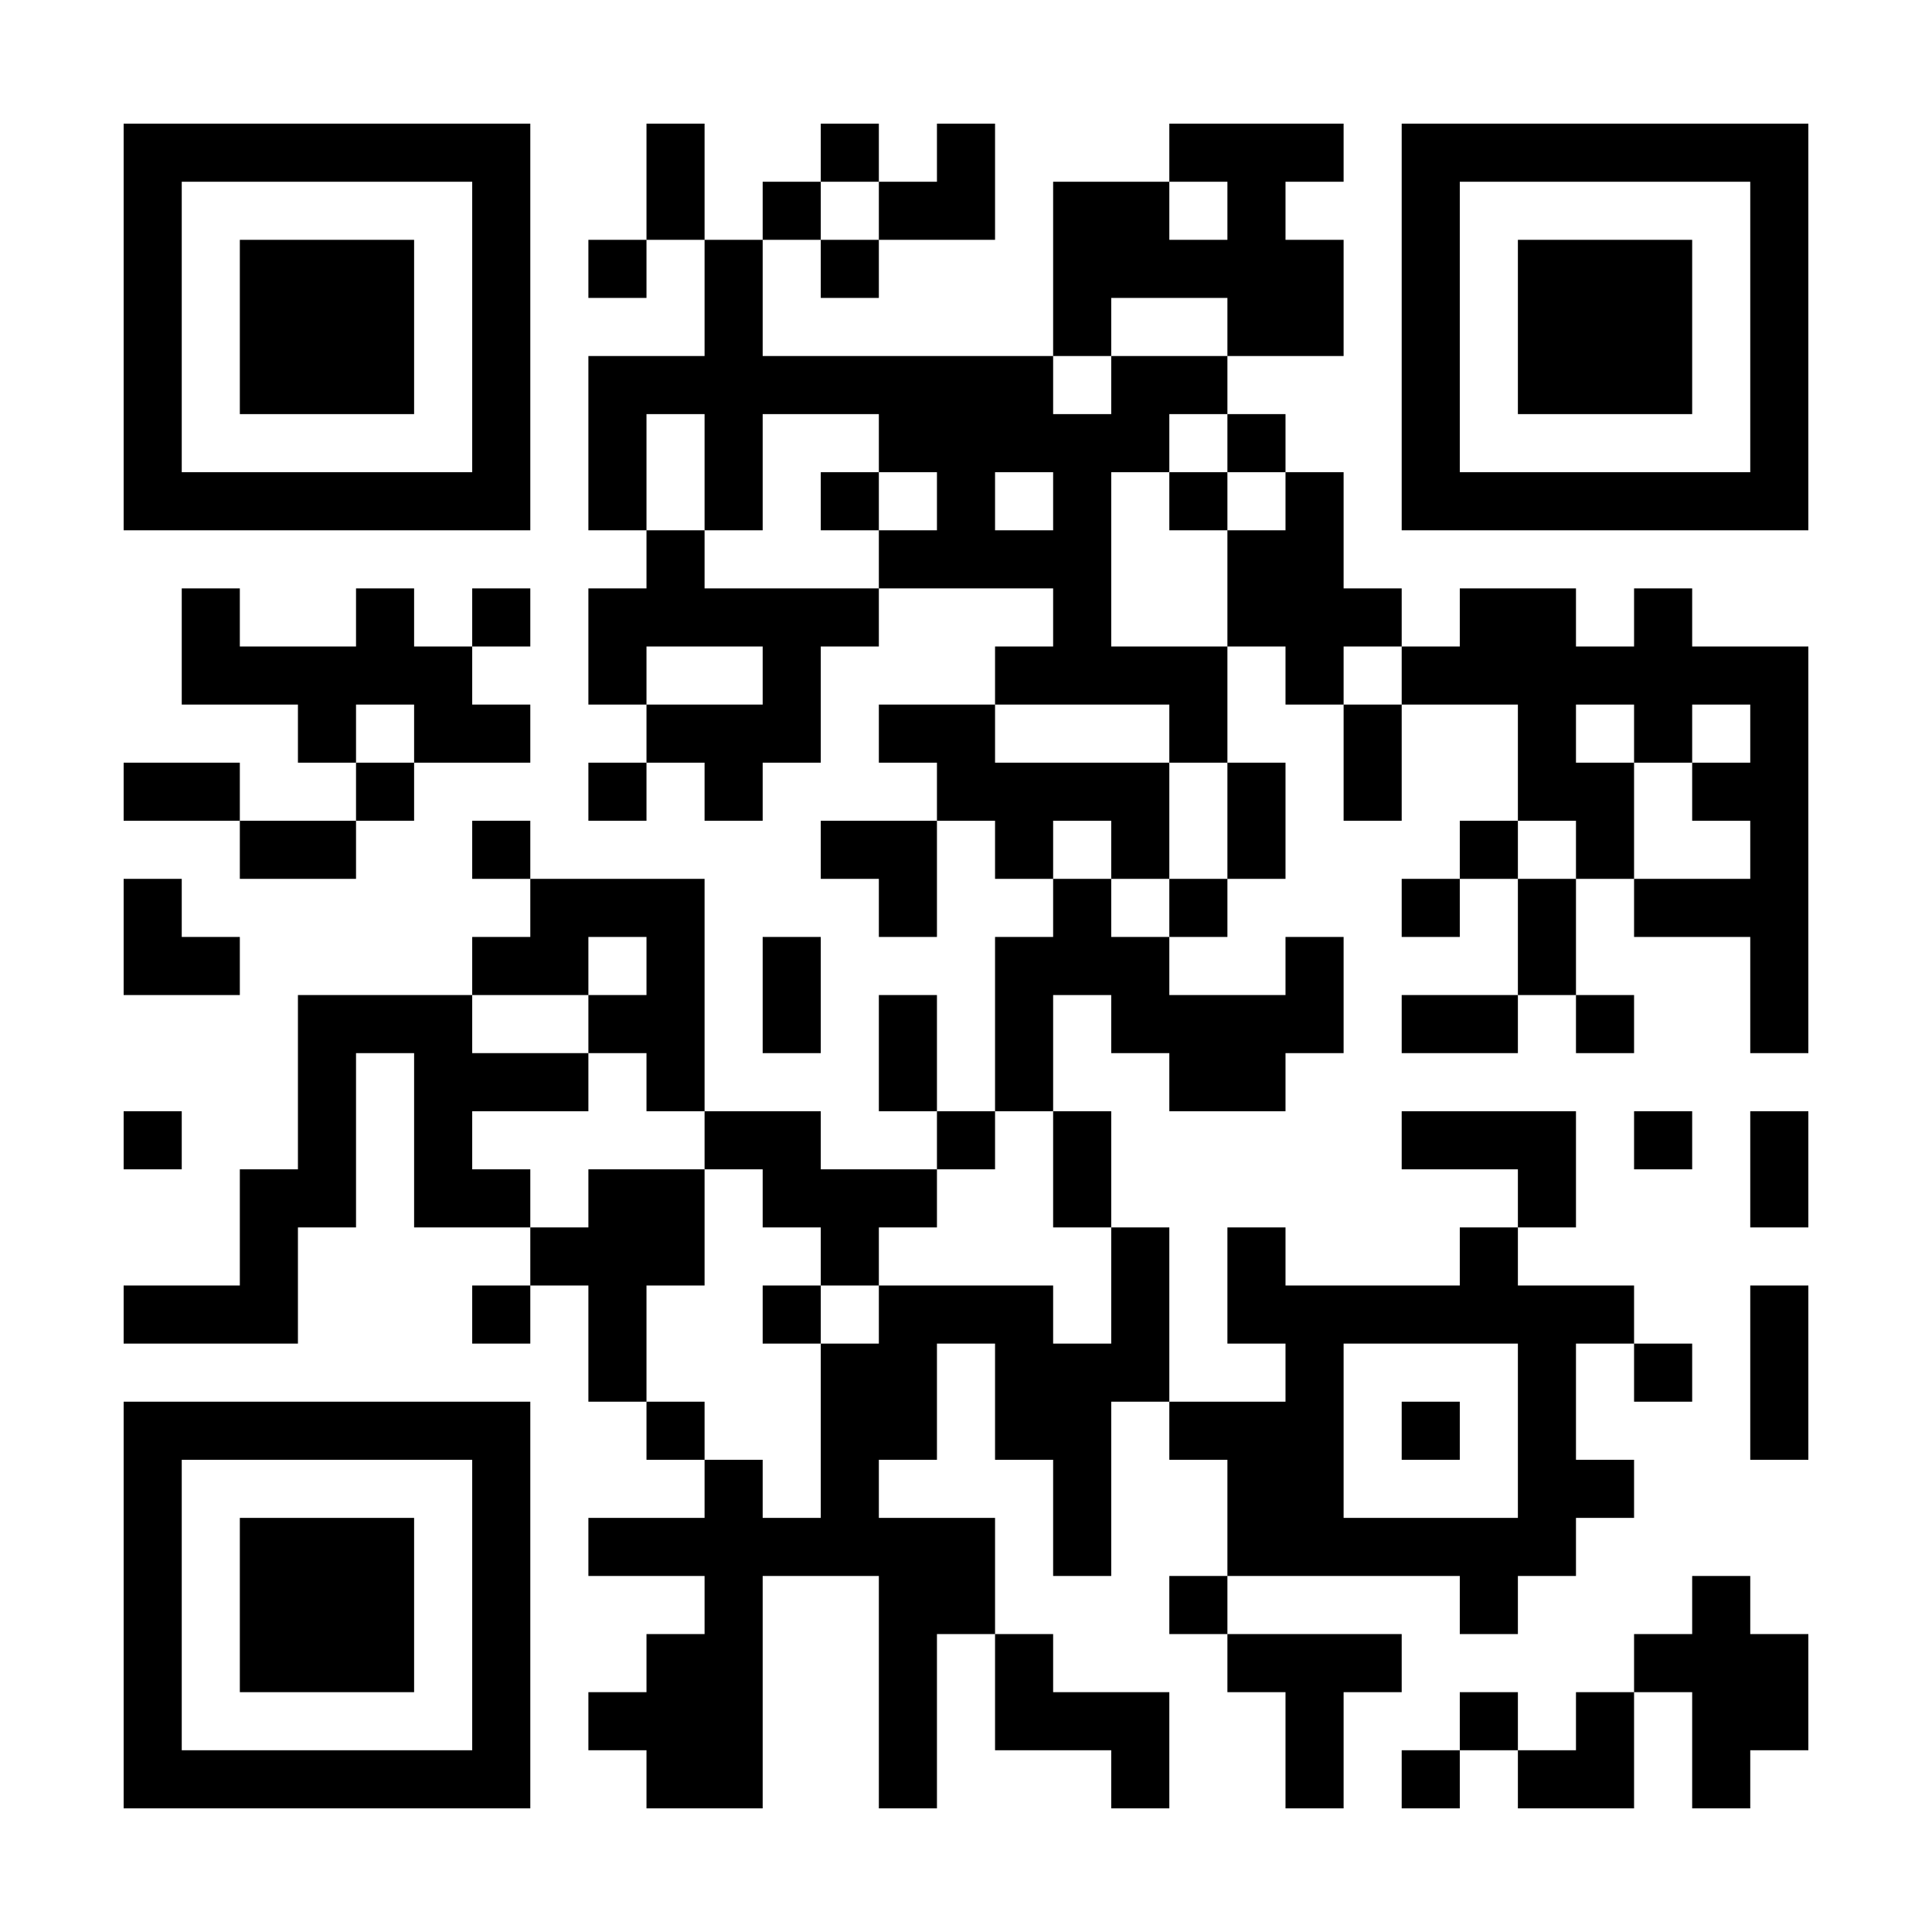 <?xml version="1.0" encoding="UTF-8"?>
<svg xmlns="http://www.w3.org/2000/svg" width="140" height="140" viewBox="0 0 140 140" fill="none">
  <rect width="140" height="140" fill="white"></rect>
  <path d="M8.96 8.96H13.17V13.17H8.96V8.96ZM13.17 8.96H17.379V13.17H13.17V8.96ZM17.379 8.96H21.589V13.17H17.379V8.96ZM21.589 8.96H25.799V13.17H21.589V8.96ZM25.799 8.96H30.008V13.17H25.799V8.96ZM30.008 8.96H34.218V13.17H30.008V8.96ZM34.218 8.96H38.428V13.17H34.218V8.96ZM46.847 8.96H51.056V13.17H46.847V8.96ZM59.476 8.96H63.685V13.17H59.476V8.96ZM67.895 8.96H72.105V13.17H67.895V8.96ZM84.734 8.96H88.943V13.17H84.734V8.96ZM88.943 8.96H93.153V13.17H88.943V8.96ZM93.153 8.96H97.363V13.17H93.153V8.96ZM101.572 8.96H105.782V13.17H101.572V8.96ZM105.782 8.96H109.992V13.17H105.782V8.96ZM109.992 8.96H114.201V13.17H109.992V8.96ZM114.201 8.96H118.411V13.17H114.201V8.96ZM118.411 8.96H122.621V13.17H118.411V8.96ZM122.621 8.96H126.83V13.17H122.621V8.96ZM126.83 8.96H131.04V13.17H126.83V8.96ZM8.96 13.17H13.17V17.379H8.96V13.17ZM34.218 13.17H38.428V17.379H34.218V13.17ZM46.847 13.17H51.056V17.379H46.847V13.17ZM55.266 13.17H59.476V17.379H55.266V13.17ZM63.685 13.17H67.895V17.379H63.685V13.17ZM67.895 13.17H72.105V17.379H67.895V13.17ZM76.314 13.17H80.524V17.379H76.314V13.17ZM80.524 13.17H84.734V17.379H80.524V13.17ZM88.943 13.17H93.153V17.379H88.943V13.17ZM101.572 13.17H105.782V17.379H101.572V13.17ZM126.83 13.17H131.04V17.379H126.83V13.17ZM8.96 17.379H13.17V21.589H8.96V17.379ZM17.379 17.379H21.589V21.589H17.379V17.379ZM21.589 17.379H25.799V21.589H21.589V17.379ZM25.799 17.379H30.008V21.589H25.799V17.379ZM34.218 17.379H38.428V21.589H34.218V17.379ZM42.637 17.379H46.847V21.589H42.637V17.379ZM51.056 17.379H55.266V21.589H51.056V17.379ZM59.476 17.379H63.685V21.589H59.476V17.379ZM76.314 17.379H80.524V21.589H76.314V17.379ZM80.524 17.379H84.734V21.589H80.524V17.379ZM84.734 17.379H88.943V21.589H84.734V17.379ZM88.943 17.379H93.153V21.589H88.943V17.379ZM93.153 17.379H97.363V21.589H93.153V17.379ZM101.572 17.379H105.782V21.589H101.572V17.379ZM109.992 17.379H114.201V21.589H109.992V17.379ZM114.201 17.379H118.411V21.589H114.201V17.379ZM118.411 17.379H122.621V21.589H118.411V17.379ZM126.83 17.379H131.04V21.589H126.83V17.379ZM8.96 21.589H13.17V25.799H8.96V21.589ZM17.379 21.589H21.589V25.799H17.379V21.589ZM21.589 21.589H25.799V25.799H21.589V21.589ZM25.799 21.589H30.008V25.799H25.799V21.589ZM34.218 21.589H38.428V25.799H34.218V21.589ZM51.056 21.589H55.266V25.799H51.056V21.589ZM76.314 21.589H80.524V25.799H76.314V21.589ZM88.943 21.589H93.153V25.799H88.943V21.589ZM93.153 21.589H97.363V25.799H93.153V21.589ZM101.572 21.589H105.782V25.799H101.572V21.589ZM109.992 21.589H114.201V25.799H109.992V21.589ZM114.201 21.589H118.411V25.799H114.201V21.589ZM118.411 21.589H122.621V25.799H118.411V21.589ZM126.83 21.589H131.04V25.799H126.83V21.589ZM8.96 25.799H13.17V30.008H8.96V25.799ZM17.379 25.799H21.589V30.008H17.379V25.799ZM21.589 25.799H25.799V30.008H21.589V25.799ZM25.799 25.799H30.008V30.008H25.799V25.799ZM34.218 25.799H38.428V30.008H34.218V25.799ZM42.637 25.799H46.847V30.008H42.637V25.799ZM46.847 25.799H51.056V30.008H46.847V25.799ZM51.056 25.799H55.266V30.008H51.056V25.799ZM55.266 25.799H59.476V30.008H55.266V25.799ZM59.476 25.799H63.685V30.008H59.476V25.799ZM63.685 25.799H67.895V30.008H63.685V25.799ZM67.895 25.799H72.105V30.008H67.895V25.799ZM72.105 25.799H76.314V30.008H72.105V25.799ZM80.524 25.799H84.734V30.008H80.524V25.799ZM84.734 25.799H88.943V30.008H84.734V25.799ZM101.572 25.799H105.782V30.008H101.572V25.799ZM109.992 25.799H114.201V30.008H109.992V25.799ZM114.201 25.799H118.411V30.008H114.201V25.799ZM118.411 25.799H122.621V30.008H118.411V25.799ZM126.83 25.799H131.04V30.008H126.83V25.799ZM8.96 30.008H13.17V34.218H8.96V30.008ZM34.218 30.008H38.428V34.218H34.218V30.008ZM42.637 30.008H46.847V34.218H42.637V30.008ZM51.056 30.008H55.266V34.218H51.056V30.008ZM63.685 30.008H67.895V34.218H63.685V30.008ZM67.895 30.008H72.105V34.218H67.895V30.008ZM72.105 30.008H76.314V34.218H72.105V30.008ZM76.314 30.008H80.524V34.218H76.314V30.008ZM80.524 30.008H84.734V34.218H80.524V30.008ZM88.943 30.008H93.153V34.218H88.943V30.008ZM101.572 30.008H105.782V34.218H101.572V30.008ZM126.83 30.008H131.04V34.218H126.83V30.008ZM8.96 34.218H13.17V38.428H8.96V34.218ZM13.17 34.218H17.379V38.428H13.17V34.218ZM17.379 34.218H21.589V38.428H17.379V34.218ZM21.589 34.218H25.799V38.428H21.589V34.218ZM25.799 34.218H30.008V38.428H25.799V34.218ZM30.008 34.218H34.218V38.428H30.008V34.218ZM34.218 34.218H38.428V38.428H34.218V34.218ZM42.637 34.218H46.847V38.428H42.637V34.218ZM51.056 34.218H55.266V38.428H51.056V34.218ZM59.476 34.218H63.685V38.428H59.476V34.218ZM67.895 34.218H72.105V38.428H67.895V34.218ZM76.314 34.218H80.524V38.428H76.314V34.218ZM84.734 34.218H88.943V38.428H84.734V34.218ZM93.153 34.218H97.363V38.428H93.153V34.218ZM101.572 34.218H105.782V38.428H101.572V34.218ZM105.782 34.218H109.992V38.428H105.782V34.218ZM109.992 34.218H114.201V38.428H109.992V34.218ZM114.201 34.218H118.411V38.428H114.201V34.218ZM118.411 34.218H122.621V38.428H118.411V34.218ZM122.621 34.218H126.83V38.428H122.621V34.218ZM126.83 34.218H131.04V38.428H126.83V34.218ZM46.847 38.428H51.056V42.637H46.847V38.428ZM63.685 38.428H67.895V42.637H63.685V38.428ZM67.895 38.428H72.105V42.637H67.895V38.428ZM72.105 38.428H76.314V42.637H72.105V38.428ZM76.314 38.428H80.524V42.637H76.314V38.428ZM88.943 38.428H93.153V42.637H88.943V38.428ZM93.153 38.428H97.363V42.637H93.153V38.428ZM13.17 42.637H17.379V46.847H13.17V42.637ZM25.799 42.637H30.008V46.847H25.799V42.637ZM34.218 42.637H38.428V46.847H34.218V42.637ZM42.637 42.637H46.847V46.847H42.637V42.637ZM46.847 42.637H51.056V46.847H46.847V42.637ZM51.056 42.637H55.266V46.847H51.056V42.637ZM55.266 42.637H59.476V46.847H55.266V42.637ZM59.476 42.637H63.685V46.847H59.476V42.637ZM76.314 42.637H80.524V46.847H76.314V42.637ZM88.943 42.637H93.153V46.847H88.943V42.637ZM93.153 42.637H97.363V46.847H93.153V42.637ZM97.363 42.637H101.572V46.847H97.363V42.637ZM105.782 42.637H109.992V46.847H105.782V42.637ZM109.992 42.637H114.201V46.847H109.992V42.637ZM118.411 42.637H122.621V46.847H118.411V42.637ZM13.17 46.847H17.379V51.056H13.17V46.847ZM17.379 46.847H21.589V51.056H17.379V46.847ZM21.589 46.847H25.799V51.056H21.589V46.847ZM25.799 46.847H30.008V51.056H25.799V46.847ZM30.008 46.847H34.218V51.056H30.008V46.847ZM42.637 46.847H46.847V51.056H42.637V46.847ZM55.266 46.847H59.476V51.056H55.266V46.847ZM72.105 46.847H76.314V51.056H72.105V46.847ZM76.314 46.847H80.524V51.056H76.314V46.847ZM80.524 46.847H84.734V51.056H80.524V46.847ZM84.734 46.847H88.943V51.056H84.734V46.847ZM93.153 46.847H97.363V51.056H93.153V46.847ZM101.572 46.847H105.782V51.056H101.572V46.847ZM105.782 46.847H109.992V51.056H105.782V46.847ZM109.992 46.847H114.201V51.056H109.992V46.847ZM114.201 46.847H118.411V51.056H114.201V46.847ZM118.411 46.847H122.621V51.056H118.411V46.847ZM122.621 46.847H126.83V51.056H122.621V46.847ZM126.83 46.847H131.04V51.056H126.83V46.847ZM21.589 51.056H25.799V55.266H21.589V51.056ZM30.008 51.056H34.218V55.266H30.008V51.056ZM34.218 51.056H38.428V55.266H34.218V51.056ZM46.847 51.056H51.056V55.266H46.847V51.056ZM51.056 51.056H55.266V55.266H51.056V51.056ZM55.266 51.056H59.476V55.266H55.266V51.056ZM63.685 51.056H67.895V55.266H63.685V51.056ZM67.895 51.056H72.105V55.266H67.895V51.056ZM84.734 51.056H88.943V55.266H84.734V51.056ZM97.363 51.056H101.572V55.266H97.363V51.056ZM109.992 51.056H114.201V55.266H109.992V51.056ZM118.411 51.056H122.621V55.266H118.411V51.056ZM126.83 51.056H131.04V55.266H126.83V51.056ZM8.96 55.266H13.17V59.476H8.96V55.266ZM13.17 55.266H17.379V59.476H13.17V55.266ZM25.799 55.266H30.008V59.476H25.799V55.266ZM42.637 55.266H46.847V59.476H42.637V55.266ZM51.056 55.266H55.266V59.476H51.056V55.266ZM67.895 55.266H72.105V59.476H67.895V55.266ZM72.105 55.266H76.314V59.476H72.105V55.266ZM76.314 55.266H80.524V59.476H76.314V55.266ZM80.524 55.266H84.734V59.476H80.524V55.266ZM88.943 55.266H93.153V59.476H88.943V55.266ZM97.363 55.266H101.572V59.476H97.363V55.266ZM109.992 55.266H114.201V59.476H109.992V55.266ZM114.201 55.266H118.411V59.476H114.201V55.266ZM122.621 55.266H126.83V59.476H122.621V55.266ZM126.83 55.266H131.04V59.476H126.83V55.266ZM17.379 59.476H21.589V63.685H17.379V59.476ZM21.589 59.476H25.799V63.685H21.589V59.476ZM34.218 59.476H38.428V63.685H34.218V59.476ZM59.476 59.476H63.685V63.685H59.476V59.476ZM63.685 59.476H67.895V63.685H63.685V59.476ZM72.105 59.476H76.314V63.685H72.105V59.476ZM80.524 59.476H84.734V63.685H80.524V59.476ZM88.943 59.476H93.153V63.685H88.943V59.476ZM105.782 59.476H109.992V63.685H105.782V59.476ZM114.201 59.476H118.411V63.685H114.201V59.476ZM126.83 59.476H131.04V63.685H126.83V59.476ZM8.96 63.685H13.17V67.895H8.96V63.685ZM38.428 63.685H42.637V67.895H38.428V63.685ZM42.637 63.685H46.847V67.895H42.637V63.685ZM46.847 63.685H51.056V67.895H46.847V63.685ZM63.685 63.685H67.895V67.895H63.685V63.685ZM76.314 63.685H80.524V67.895H76.314V63.685ZM84.734 63.685H88.943V67.895H84.734V63.685ZM101.572 63.685H105.782V67.895H101.572V63.685ZM109.992 63.685H114.201V67.895H109.992V63.685ZM118.411 63.685H122.621V67.895H118.411V63.685ZM122.621 63.685H126.83V67.895H122.621V63.685ZM126.83 63.685H131.04V67.895H126.83V63.685ZM8.96 67.895H13.17V72.105H8.96V67.895ZM13.17 67.895H17.379V72.105H13.17V67.895ZM34.218 67.895H38.428V72.105H34.218V67.895ZM38.428 67.895H42.637V72.105H38.428V67.895ZM46.847 67.895H51.056V72.105H46.847V67.895ZM55.266 67.895H59.476V72.105H55.266V67.895ZM72.105 67.895H76.314V72.105H72.105V67.895ZM76.314 67.895H80.524V72.105H76.314V67.895ZM80.524 67.895H84.734V72.105H80.524V67.895ZM93.153 67.895H97.363V72.105H93.153V67.895ZM109.992 67.895H114.201V72.105H109.992V67.895ZM126.83 67.895H131.04V72.105H126.83V67.895ZM21.589 72.105H25.799V76.314H21.589V72.105ZM25.799 72.105H30.008V76.314H25.799V72.105ZM30.008 72.105H34.218V76.314H30.008V72.105ZM42.637 72.105H46.847V76.314H42.637V72.105ZM46.847 72.105H51.056V76.314H46.847V72.105ZM55.266 72.105H59.476V76.314H55.266V72.105ZM63.685 72.105H67.895V76.314H63.685V72.105ZM72.105 72.105H76.314V76.314H72.105V72.105ZM80.524 72.105H84.734V76.314H80.524V72.105ZM84.734 72.105H88.943V76.314H84.734V72.105ZM88.943 72.105H93.153V76.314H88.943V72.105ZM93.153 72.105H97.363V76.314H93.153V72.105ZM101.572 72.105H105.782V76.314H101.572V72.105ZM105.782 72.105H109.992V76.314H105.782V72.105ZM114.201 72.105H118.411V76.314H114.201V72.105ZM126.83 72.105H131.04V76.314H126.83V72.105ZM21.589 76.314H25.799V80.524H21.589V76.314ZM30.008 76.314H34.218V80.524H30.008V76.314ZM34.218 76.314H38.428V80.524H34.218V76.314ZM38.428 76.314H42.637V80.524H38.428V76.314ZM46.847 76.314H51.056V80.524H46.847V76.314ZM63.685 76.314H67.895V80.524H63.685V76.314ZM72.105 76.314H76.314V80.524H72.105V76.314ZM84.734 76.314H88.943V80.524H84.734V76.314ZM88.943 76.314H93.153V80.524H88.943V76.314ZM8.96 80.524H13.17V84.734H8.96V80.524ZM21.589 80.524H25.799V84.734H21.589V80.524ZM30.008 80.524H34.218V84.734H30.008V80.524ZM51.056 80.524H55.266V84.734H51.056V80.524ZM55.266 80.524H59.476V84.734H55.266V80.524ZM67.895 80.524H72.105V84.734H67.895V80.524ZM76.314 80.524H80.524V84.734H76.314V80.524ZM101.572 80.524H105.782V84.734H101.572V80.524ZM105.782 80.524H109.992V84.734H105.782V80.524ZM109.992 80.524H114.201V84.734H109.992V80.524ZM118.411 80.524H122.621V84.734H118.411V80.524ZM126.83 80.524H131.04V84.734H126.83V80.524ZM17.379 84.734H21.589V88.943H17.379V84.734ZM21.589 84.734H25.799V88.943H21.589V84.734ZM30.008 84.734H34.218V88.943H30.008V84.734ZM34.218 84.734H38.428V88.943H34.218V84.734ZM42.637 84.734H46.847V88.943H42.637V84.734ZM46.847 84.734H51.056V88.943H46.847V84.734ZM55.266 84.734H59.476V88.943H55.266V84.734ZM59.476 84.734H63.685V88.943H59.476V84.734ZM63.685 84.734H67.895V88.943H63.685V84.734ZM76.314 84.734H80.524V88.943H76.314V84.734ZM109.992 84.734H114.201V88.943H109.992V84.734ZM126.83 84.734H131.04V88.943H126.83V84.734ZM17.379 88.943H21.589V93.153H17.379V88.943ZM38.428 88.943H42.637V93.153H38.428V88.943ZM42.637 88.943H46.847V93.153H42.637V88.943ZM46.847 88.943H51.056V93.153H46.847V88.943ZM59.476 88.943H63.685V93.153H59.476V88.943ZM80.524 88.943H84.734V93.153H80.524V88.943ZM88.943 88.943H93.153V93.153H88.943V88.943ZM105.782 88.943H109.992V93.153H105.782V88.943ZM8.96 93.153H13.17V97.363H8.96V93.153ZM13.17 93.153H17.379V97.363H13.17V93.153ZM17.379 93.153H21.589V97.363H17.379V93.153ZM34.218 93.153H38.428V97.363H34.218V93.153ZM42.637 93.153H46.847V97.363H42.637V93.153ZM55.266 93.153H59.476V97.363H55.266V93.153ZM63.685 93.153H67.895V97.363H63.685V93.153ZM67.895 93.153H72.105V97.363H67.895V93.153ZM72.105 93.153H76.314V97.363H72.105V93.153ZM80.524 93.153H84.734V97.363H80.524V93.153ZM88.943 93.153H93.153V97.363H88.943V93.153ZM93.153 93.153H97.363V97.363H93.153V93.153ZM97.363 93.153H101.572V97.363H97.363V93.153ZM101.572 93.153H105.782V97.363H101.572V93.153ZM105.782 93.153H109.992V97.363H105.782V93.153ZM109.992 93.153H114.201V97.363H109.992V93.153ZM114.201 93.153H118.411V97.363H114.201V93.153ZM126.83 93.153H131.04V97.363H126.83V93.153ZM42.637 97.363H46.847V101.572H42.637V97.363ZM59.476 97.363H63.685V101.572H59.476V97.363ZM63.685 97.363H67.895V101.572H63.685V97.363ZM72.105 97.363H76.314V101.572H72.105V97.363ZM76.314 97.363H80.524V101.572H76.314V97.363ZM80.524 97.363H84.734V101.572H80.524V97.363ZM93.153 97.363H97.363V101.572H93.153V97.363ZM109.992 97.363H114.201V101.572H109.992V97.363ZM118.411 97.363H122.621V101.572H118.411V97.363ZM126.83 97.363H131.04V101.572H126.83V97.363ZM8.96 101.572H13.17V105.782H8.96V101.572ZM13.17 101.572H17.379V105.782H13.17V101.572ZM17.379 101.572H21.589V105.782H17.379V101.572ZM21.589 101.572H25.799V105.782H21.589V101.572ZM25.799 101.572H30.008V105.782H25.799V101.572ZM30.008 101.572H34.218V105.782H30.008V101.572ZM34.218 101.572H38.428V105.782H34.218V101.572ZM46.847 101.572H51.056V105.782H46.847V101.572ZM59.476 101.572H63.685V105.782H59.476V101.572ZM63.685 101.572H67.895V105.782H63.685V101.572ZM72.105 101.572H76.314V105.782H72.105V101.572ZM76.314 101.572H80.524V105.782H76.314V101.572ZM84.734 101.572H88.943V105.782H84.734V101.572ZM88.943 101.572H93.153V105.782H88.943V101.572ZM93.153 101.572H97.363V105.782H93.153V101.572ZM101.572 101.572H105.782V105.782H101.572V101.572ZM109.992 101.572H114.201V105.782H109.992V101.572ZM126.83 101.572H131.04V105.782H126.83V101.572ZM8.96 105.782H13.17V109.992H8.96V105.782ZM34.218 105.782H38.428V109.992H34.218V105.782ZM51.056 105.782H55.266V109.992H51.056V105.782ZM59.476 105.782H63.685V109.992H59.476V105.782ZM76.314 105.782H80.524V109.992H76.314V105.782ZM88.943 105.782H93.153V109.992H88.943V105.782ZM93.153 105.782H97.363V109.992H93.153V105.782ZM109.992 105.782H114.201V109.992H109.992V105.782ZM114.201 105.782H118.411V109.992H114.201V105.782ZM8.96 109.992H13.17V114.201H8.96V109.992ZM17.379 109.992H21.589V114.201H17.379V109.992ZM21.589 109.992H25.799V114.201H21.589V109.992ZM25.799 109.992H30.008V114.201H25.799V109.992ZM34.218 109.992H38.428V114.201H34.218V109.992ZM42.637 109.992H46.847V114.201H42.637V109.992ZM46.847 109.992H51.056V114.201H46.847V109.992ZM51.056 109.992H55.266V114.201H51.056V109.992ZM55.266 109.992H59.476V114.201H55.266V109.992ZM59.476 109.992H63.685V114.201H59.476V109.992ZM63.685 109.992H67.895V114.201H63.685V109.992ZM67.895 109.992H72.105V114.201H67.895V109.992ZM76.314 109.992H80.524V114.201H76.314V109.992ZM88.943 109.992H93.153V114.201H88.943V109.992ZM93.153 109.992H97.363V114.201H93.153V109.992ZM97.363 109.992H101.572V114.201H97.363V109.992ZM101.572 109.992H105.782V114.201H101.572V109.992ZM105.782 109.992H109.992V114.201H105.782V109.992ZM109.992 109.992H114.201V114.201H109.992V109.992ZM8.96 114.201H13.17V118.411H8.96V114.201ZM17.379 114.201H21.589V118.411H17.379V114.201ZM21.589 114.201H25.799V118.411H21.589V114.201ZM25.799 114.201H30.008V118.411H25.799V114.201ZM34.218 114.201H38.428V118.411H34.218V114.201ZM51.056 114.201H55.266V118.411H51.056V114.201ZM63.685 114.201H67.895V118.411H63.685V114.201ZM67.895 114.201H72.105V118.411H67.895V114.201ZM84.734 114.201H88.943V118.411H84.734V114.201ZM105.782 114.201H109.992V118.411H105.782V114.201ZM122.621 114.201H126.83V118.411H122.621V114.201ZM8.96 118.411H13.17V122.621H8.96V118.411ZM17.379 118.411H21.589V122.621H17.379V118.411ZM21.589 118.411H25.799V122.621H21.589V118.411ZM25.799 118.411H30.008V122.621H25.799V118.411ZM34.218 118.411H38.428V122.621H34.218V118.411ZM46.847 118.411H51.056V122.621H46.847V118.411ZM51.056 118.411H55.266V122.621H51.056V118.411ZM63.685 118.411H67.895V122.621H63.685V118.411ZM72.105 118.411H76.314V122.621H72.105V118.411ZM88.943 118.411H93.153V122.621H88.943V118.411ZM93.153 118.411H97.363V122.621H93.153V118.411ZM97.363 118.411H101.572V122.621H97.363V118.411ZM118.411 118.411H122.621V122.621H118.411V118.411ZM122.621 118.411H126.83V122.621H122.621V118.411ZM126.83 118.411H131.04V122.621H126.83V118.411ZM8.96 122.621H13.17V126.83H8.96V122.621ZM34.218 122.621H38.428V126.83H34.218V122.621ZM42.637 122.621H46.847V126.83H42.637V122.621ZM46.847 122.621H51.056V126.83H46.847V122.621ZM51.056 122.621H55.266V126.83H51.056V122.621ZM63.685 122.621H67.895V126.83H63.685V122.621ZM72.105 122.621H76.314V126.83H72.105V122.621ZM76.314 122.621H80.524V126.83H76.314V122.621ZM80.524 122.621H84.734V126.83H80.524V122.621ZM93.153 122.621H97.363V126.83H93.153V122.621ZM105.782 122.621H109.992V126.83H105.782V122.621ZM114.201 122.621H118.411V126.83H114.201V122.621ZM122.621 122.621H126.83V126.83H122.621V122.621ZM126.83 122.621H131.04V126.83H126.83V122.621ZM8.96 126.83H13.17V131.04H8.96V126.83ZM13.17 126.83H17.379V131.04H13.17V126.83ZM17.379 126.83H21.589V131.04H17.379V126.83ZM21.589 126.83H25.799V131.04H21.589V126.83ZM25.799 126.83H30.008V131.04H25.799V126.83ZM30.008 126.83H34.218V131.04H30.008V126.83ZM34.218 126.83H38.428V131.04H34.218V126.83ZM46.847 126.83H51.056V131.04H46.847V126.83ZM51.056 126.83H55.266V131.04H51.056V126.83ZM63.685 126.83H67.895V131.04H63.685V126.83ZM80.524 126.83H84.734V131.04H80.524V126.83ZM93.153 126.83H97.363V131.04H93.153V126.83ZM101.572 126.83H105.782V131.04H101.572V126.83ZM109.992 126.83H114.201V131.04H109.992V126.83ZM114.201 126.83H118.411V131.04H114.201V126.83ZM122.621 126.83H126.83V131.04H122.621V126.83Z" fill="black"></path>
</svg>
